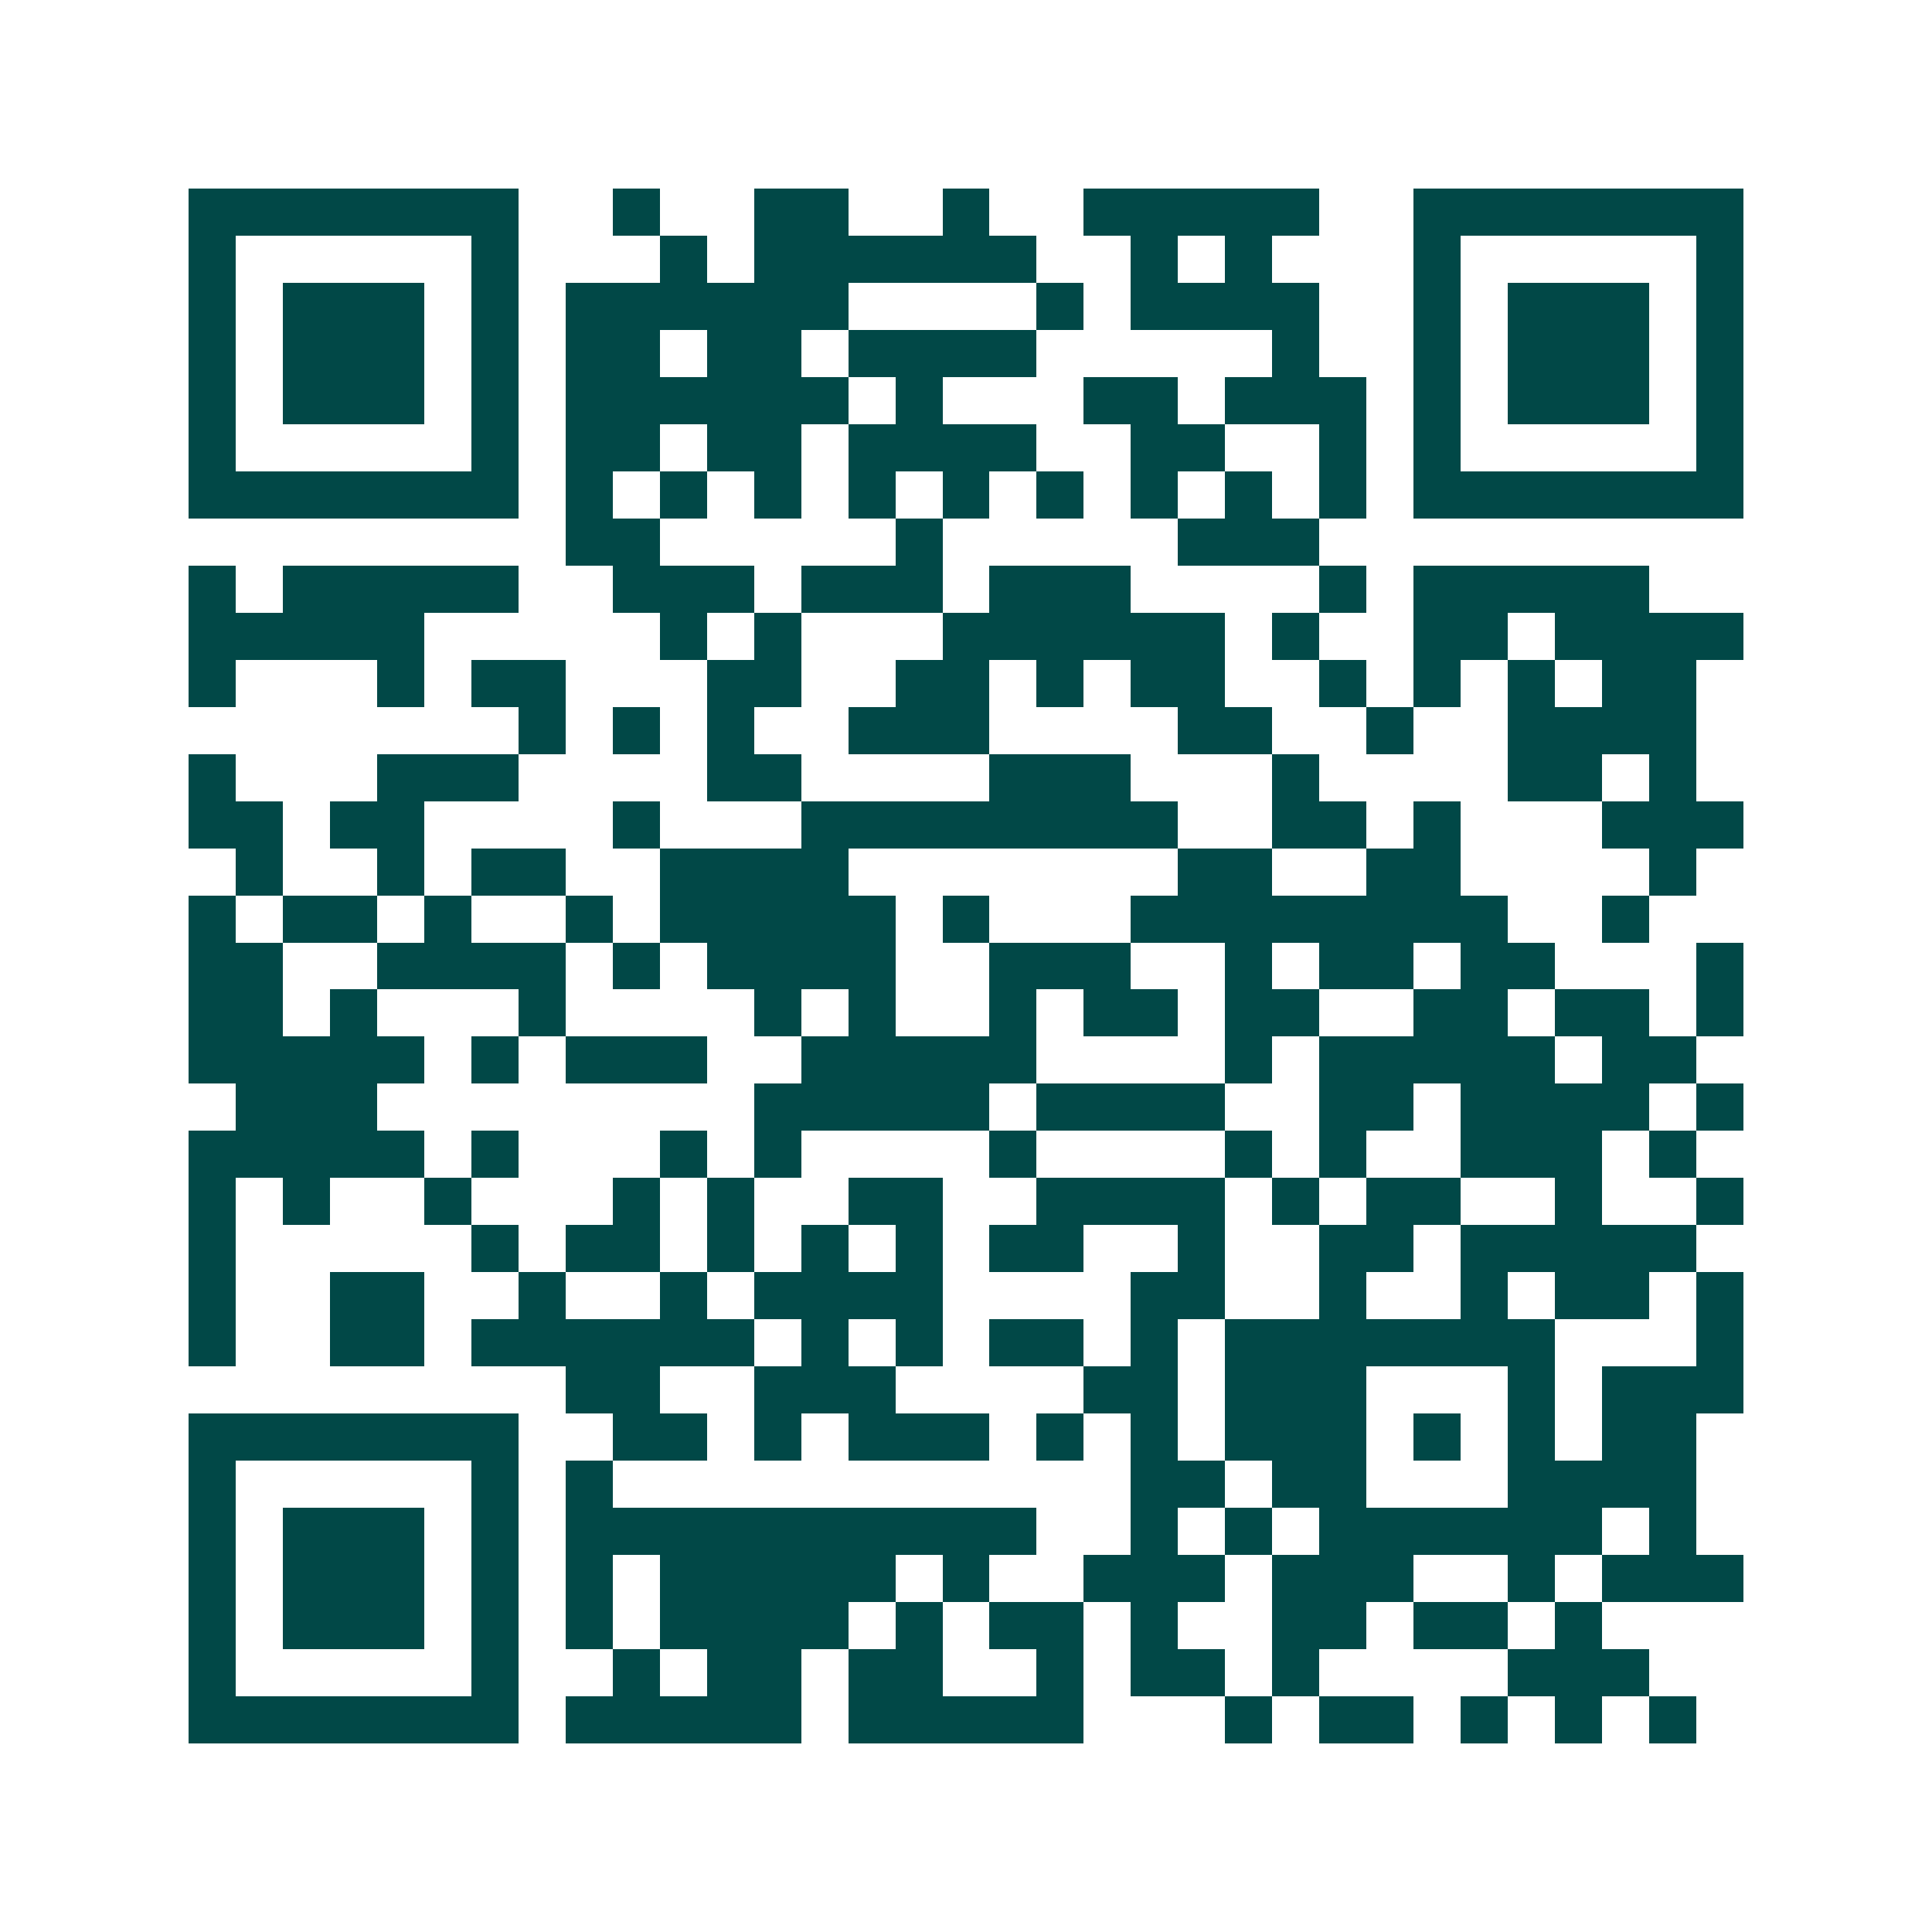 <svg xmlns="http://www.w3.org/2000/svg" width="200" height="200" viewBox="0 0 41 41" shape-rendering="crispEdges"><path fill="#ffffff" d="M0 0h41v41H0z"/><path stroke="#014847" d="M4 4.5h7m2 0h1m2 0h2m2 0h1m2 0h5m2 0h7M4 5.5h1m5 0h1m3 0h1m1 0h6m2 0h1m1 0h1m3 0h1m5 0h1M4 6.5h1m1 0h3m1 0h1m1 0h6m4 0h1m1 0h4m2 0h1m1 0h3m1 0h1M4 7.5h1m1 0h3m1 0h1m1 0h2m1 0h2m1 0h4m5 0h1m2 0h1m1 0h3m1 0h1M4 8.5h1m1 0h3m1 0h1m1 0h6m1 0h1m3 0h2m1 0h3m1 0h1m1 0h3m1 0h1M4 9.5h1m5 0h1m1 0h2m1 0h2m1 0h4m2 0h2m2 0h1m1 0h1m5 0h1M4 10.5h7m1 0h1m1 0h1m1 0h1m1 0h1m1 0h1m1 0h1m1 0h1m1 0h1m1 0h1m1 0h7M12 11.5h2m5 0h1m5 0h3M4 12.5h1m1 0h5m2 0h3m1 0h3m1 0h3m4 0h1m1 0h5M4 13.5h5m5 0h1m1 0h1m3 0h6m1 0h1m2 0h2m1 0h4M4 14.5h1m3 0h1m1 0h2m3 0h2m2 0h2m1 0h1m1 0h2m2 0h1m1 0h1m1 0h1m1 0h2M11 15.5h1m1 0h1m1 0h1m2 0h3m4 0h2m2 0h1m2 0h4M4 16.5h1m3 0h3m4 0h2m4 0h3m3 0h1m4 0h2m1 0h1M4 17.5h2m1 0h2m4 0h1m3 0h8m2 0h2m1 0h1m3 0h3M5 18.5h1m2 0h1m1 0h2m2 0h4m7 0h2m2 0h2m4 0h1M4 19.5h1m1 0h2m1 0h1m2 0h1m1 0h5m1 0h1m3 0h8m2 0h1M4 20.5h2m2 0h4m1 0h1m1 0h4m2 0h3m2 0h1m1 0h2m1 0h2m3 0h1M4 21.5h2m1 0h1m3 0h1m4 0h1m1 0h1m2 0h1m1 0h2m1 0h2m2 0h2m1 0h2m1 0h1M4 22.5h5m1 0h1m1 0h3m2 0h5m4 0h1m1 0h5m1 0h2M5 23.5h3m8 0h5m1 0h4m2 0h2m1 0h4m1 0h1M4 24.5h5m1 0h1m3 0h1m1 0h1m4 0h1m4 0h1m1 0h1m2 0h3m1 0h1M4 25.5h1m1 0h1m2 0h1m3 0h1m1 0h1m2 0h2m2 0h4m1 0h1m1 0h2m2 0h1m2 0h1M4 26.5h1m5 0h1m1 0h2m1 0h1m1 0h1m1 0h1m1 0h2m2 0h1m2 0h2m1 0h5M4 27.5h1m2 0h2m2 0h1m2 0h1m1 0h4m4 0h2m2 0h1m2 0h1m1 0h2m1 0h1M4 28.5h1m2 0h2m1 0h6m1 0h1m1 0h1m1 0h2m1 0h1m1 0h7m3 0h1M12 29.5h2m2 0h3m4 0h2m1 0h3m3 0h1m1 0h3M4 30.5h7m2 0h2m1 0h1m1 0h3m1 0h1m1 0h1m1 0h3m1 0h1m1 0h1m1 0h2M4 31.5h1m5 0h1m1 0h1m11 0h2m1 0h2m3 0h4M4 32.5h1m1 0h3m1 0h1m1 0h10m2 0h1m1 0h1m1 0h6m1 0h1M4 33.5h1m1 0h3m1 0h1m1 0h1m1 0h5m1 0h1m2 0h3m1 0h3m2 0h1m1 0h3M4 34.5h1m1 0h3m1 0h1m1 0h1m1 0h4m1 0h1m1 0h2m1 0h1m2 0h2m1 0h2m1 0h1M4 35.5h1m5 0h1m2 0h1m1 0h2m1 0h2m2 0h1m1 0h2m1 0h1m4 0h3M4 36.5h7m1 0h5m1 0h5m3 0h1m1 0h2m1 0h1m1 0h1m1 0h1"/></svg>
